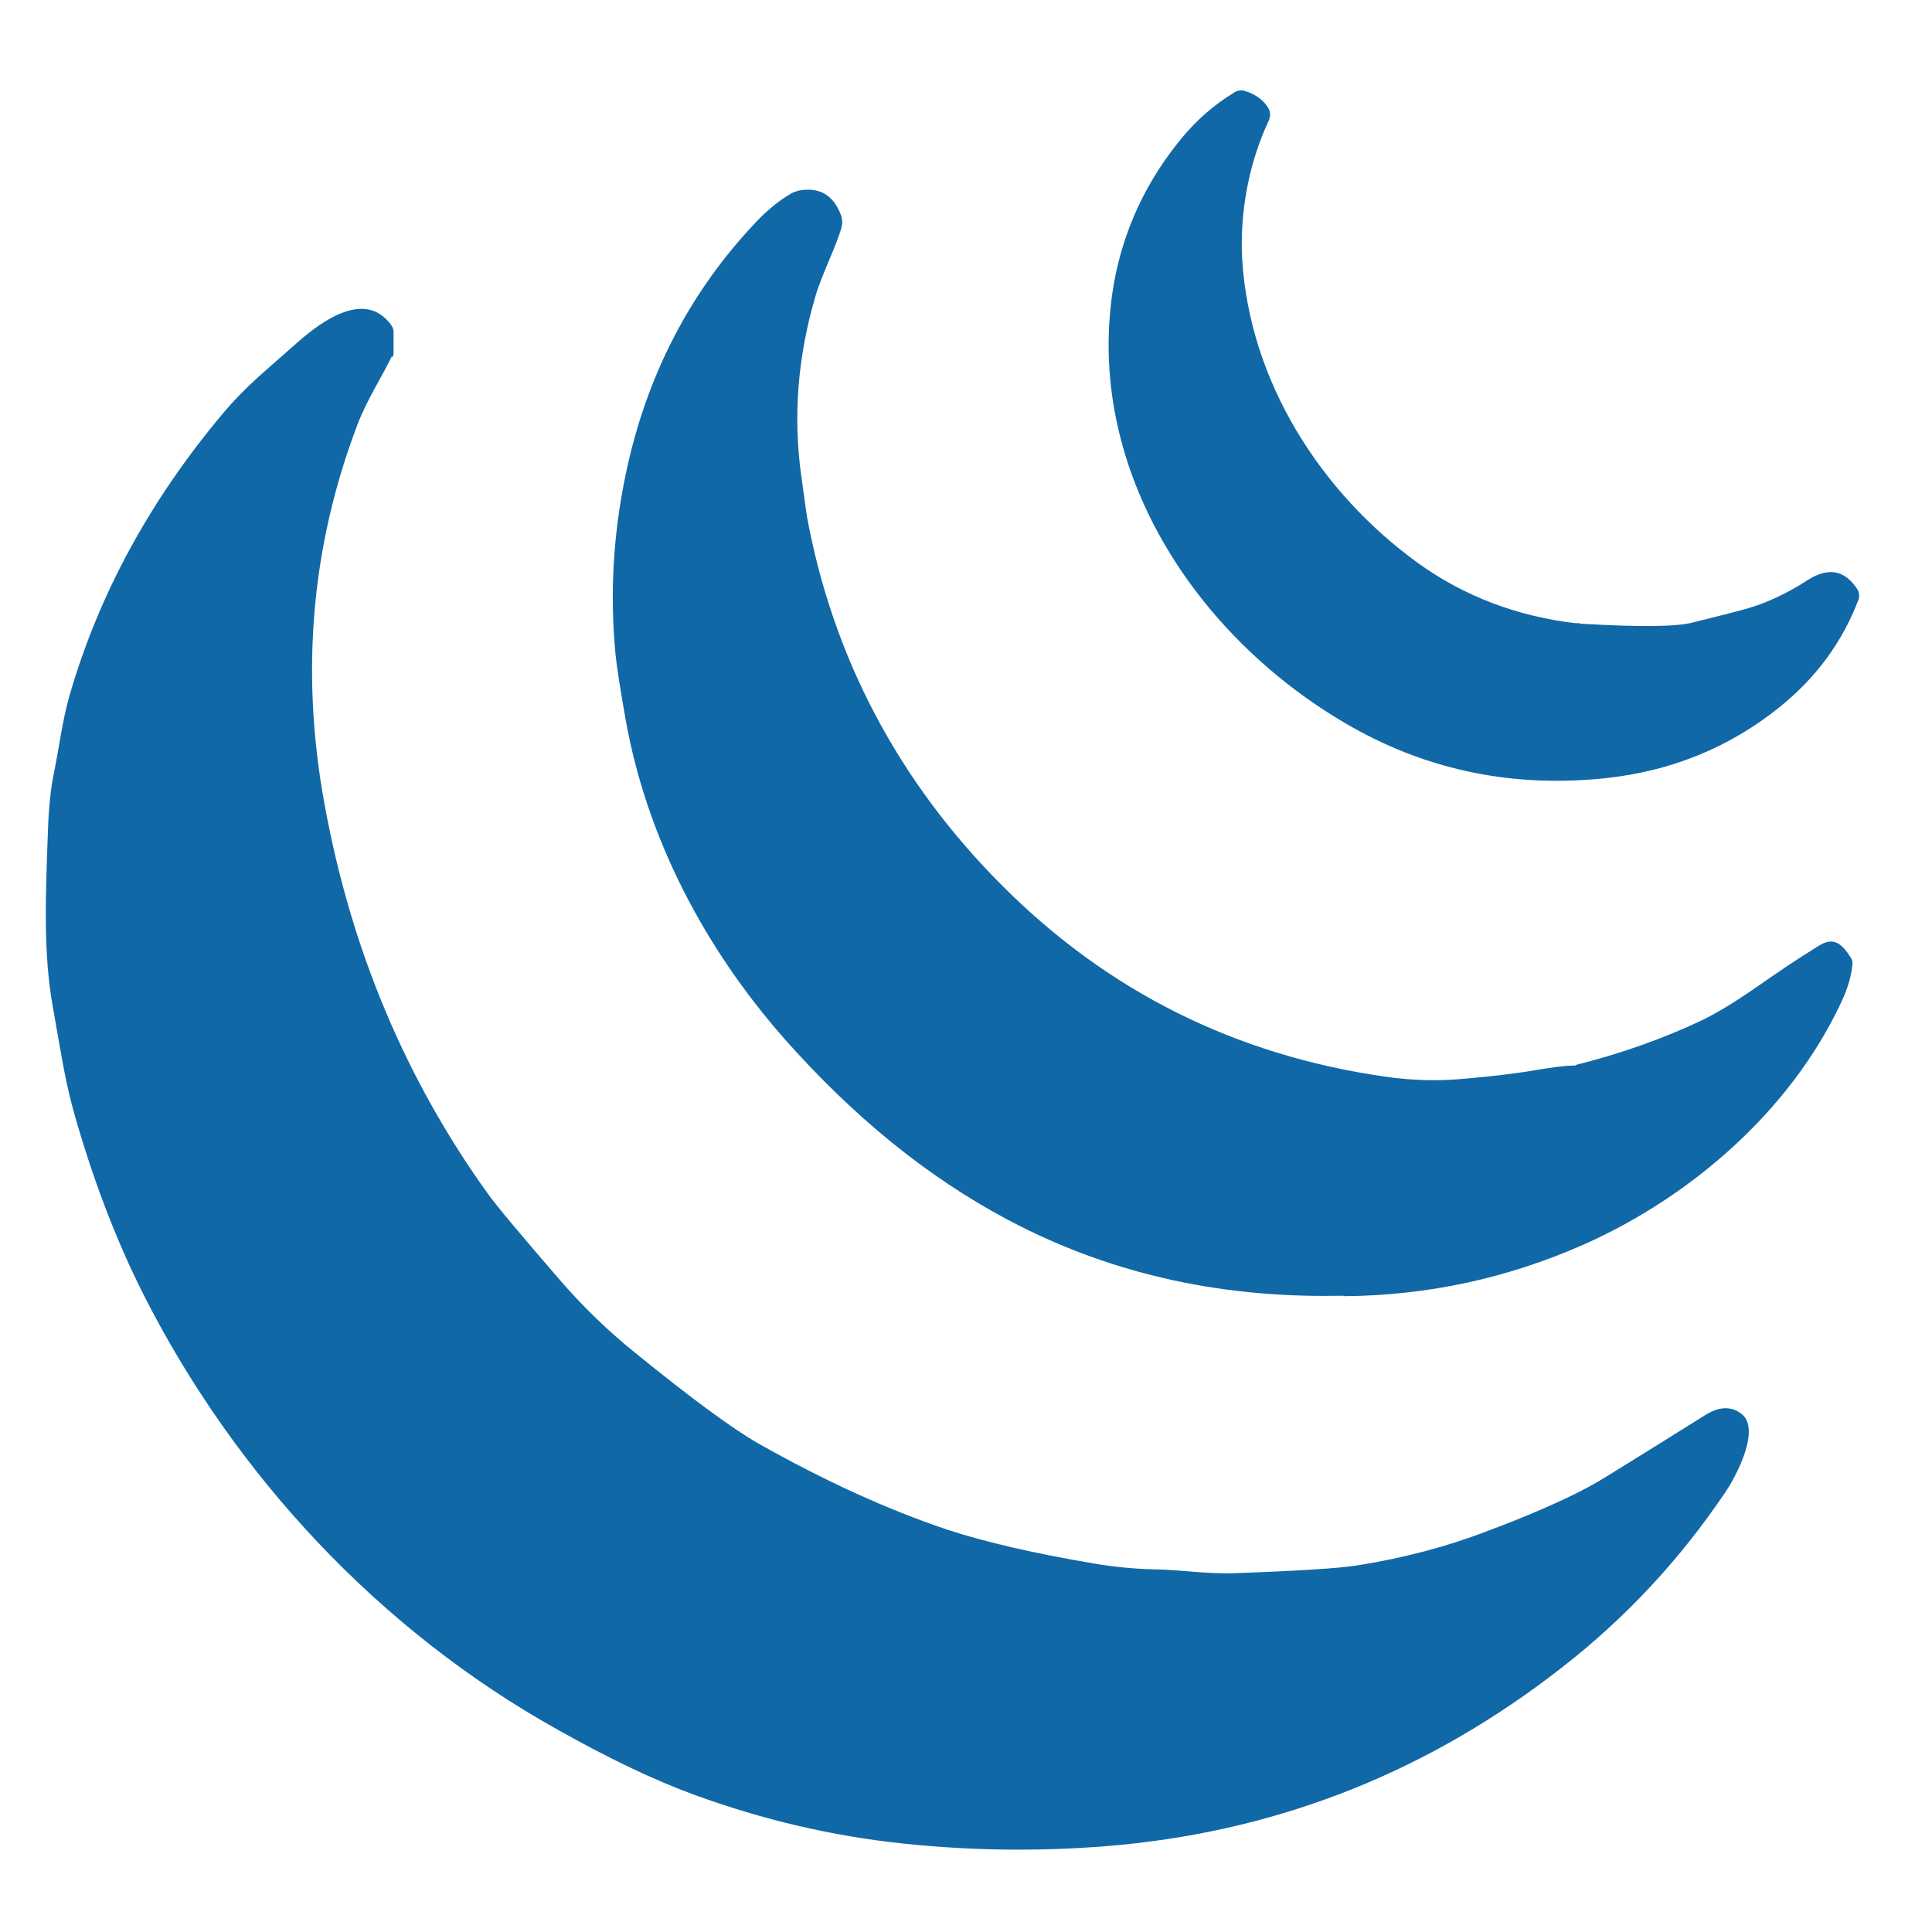 <?xml version="1.0" encoding="UTF-8"?>
<svg xmlns="http://www.w3.org/2000/svg" id="Ebene_1" version="1.1" viewBox="0 0 512 512">
  <defs>
    <style>
      .st0 {
        fill: #060a0c;
      }

      .st1 {
        fill: #1068a7;
      }

      .st2 {
        fill: #213843;
      }
    </style>
  </defs>
  <path class="st1" d="M417.8,165.1c.4.2.8.2,1.3.2,15.4.9,25.1.8,29.4-.3,8-2,12.7-3.2,14.1-3.6,5.3-1.5,10.8-4,16.5-7.7,5.5-3.5,9.9-2.6,13.2,2.6.4.7.5,1.6.3,2.4-4.3,11.4-11.3,20.9-21,28.7-13.3,10.7-28.6,16.9-45.9,18.8-24.3,2.6-46.7-1.9-67.2-13.4-39.2-22.1-68-63.8-64.4-109,1.4-17.9,7.9-33.8,19.4-47.6,3.8-4.5,8.3-8.5,13.6-11.7.9-.6,2.1-.7,3.1-.3,2.7.9,4.7,2.4,5.9,4.4.6,1,.6,2.1.2,3.2-5.4,11.5-7.8,24.6-7.1,37,2,32.3,20.8,61.8,46.7,80.5,12.3,8.8,26.3,14.1,42,15.9h0Z"></path>
  <path class="st1" d="M356.3,343.4h-2.2c-31.8.5-60.9-6.2-87.3-20.3-21.2-11.3-40.8-27.3-59-47.9-21.1-24-36.4-53.1-42-84.5-1.5-8.5-2.4-14.3-2.7-17.5-1.5-15.8-.6-31.6,2.7-47.4,5.4-26,16.9-48.3,34.5-66.9,3-3.2,6.2-5.8,9.5-7.7.6-.3,1.2-.5,1.9-.7,5.5-1,9.2,1.2,11.2,6.6.3.9.4,1.9.2,2.8-1.2,4.8-5.2,12.5-7,18.6-4.7,16-6,32-3.7,48,.9,6.7,1.4,10.1,1.4,10.1,6.8,37.4,24.3,70.7,52,98.3,27.9,27.9,61.6,44.7,101.1,50.4,6.8,1,13.4,1.2,19.7.7,7.2-.6,13.8-1.3,19.7-2.3,5.3-.9,8.7-1.3,10.2-1.3s.8,0,1.2-.2c11.9-3,22.9-6.9,33.1-11.7,4.2-2,9.4-5.2,15.7-9.6,4.3-3,9.4-6.5,15.4-10.2,4.1-2.6,6.2-.6,8.6,3.1.4.6.5,1.2.4,1.9-.3,3.1-1.3,6.4-2.9,9.8-13.5,29-40.2,51.9-68.5,64.4-20.2,8.9-41.2,13.4-63.1,13.6h0Z"></path>
  <path class="st1" d="M103.8,94.5c-2.5,5.2-6.7,11.7-9.1,18.1-12.2,32.1-15.1,65.6-8.7,100.5,7,38.5,21.5,73,43.4,103.4,2.3,3.2,8.6,10.7,18.7,22.4,6.2,7.2,12.9,13.7,20.1,19.5,15,12.2,25.9,20.2,32.7,24.1,17.7,10,34.4,17.6,50.2,22.9,10.1,3.3,23.1,6.3,39.1,9,5.5.9,10.8,1.4,15.9,1.5,6.9.1,13.8,1.3,21.3,1,16.9-.6,27.8-1.3,32.6-2.1,11.9-1.9,23.4-4.9,34.3-9.1,7.2-2.7,21.8-8.4,31.1-14.2,16.2-10,24.9-15.5,26.2-16.3,3.7-2.4,7-2.7,9.8-.6,5.4,3.9-1.2,16.5-4.2,20.9-12,17.8-26.4,33.3-43.4,46.5-34.7,27.1-73.6,42.7-116.7,46.9-19,1.8-38.2,1.7-57.4-.3-19.2-2-37.8-6.4-55.8-13-10.4-3.8-22.4-9.5-35.9-17.1-47.6-26.5-85.8-67.7-110-115.5-7.4-14.7-13.6-31-18.6-48.9-2.3-8.4-3.6-17.2-5.4-27.3-2.6-14.3-1.9-29.8-1.3-46.5.2-6.1.7-11.2,1.6-15.5,1.3-6.3,2.2-13.7,4.1-20.4,7.8-27,21.5-52.1,40.9-75.1,6.1-7.2,11.4-11.3,19.7-18.7,6.7-5.9,18-13.8,24.7-4.4.4.5.6,1.2.6,1.8v5.2c0,.5,0,1-.3,1.4h0Z"></path>
  <path class="st0" d="M419.1,165.3c-.5,0-.9,0-1.3-.2l1.3.2h0Z"></path>
  <polygon class="st2" points="356.3 343.4 354.1 343.3 356.3 343.4 356.3 343.4"></polygon>
</svg>
